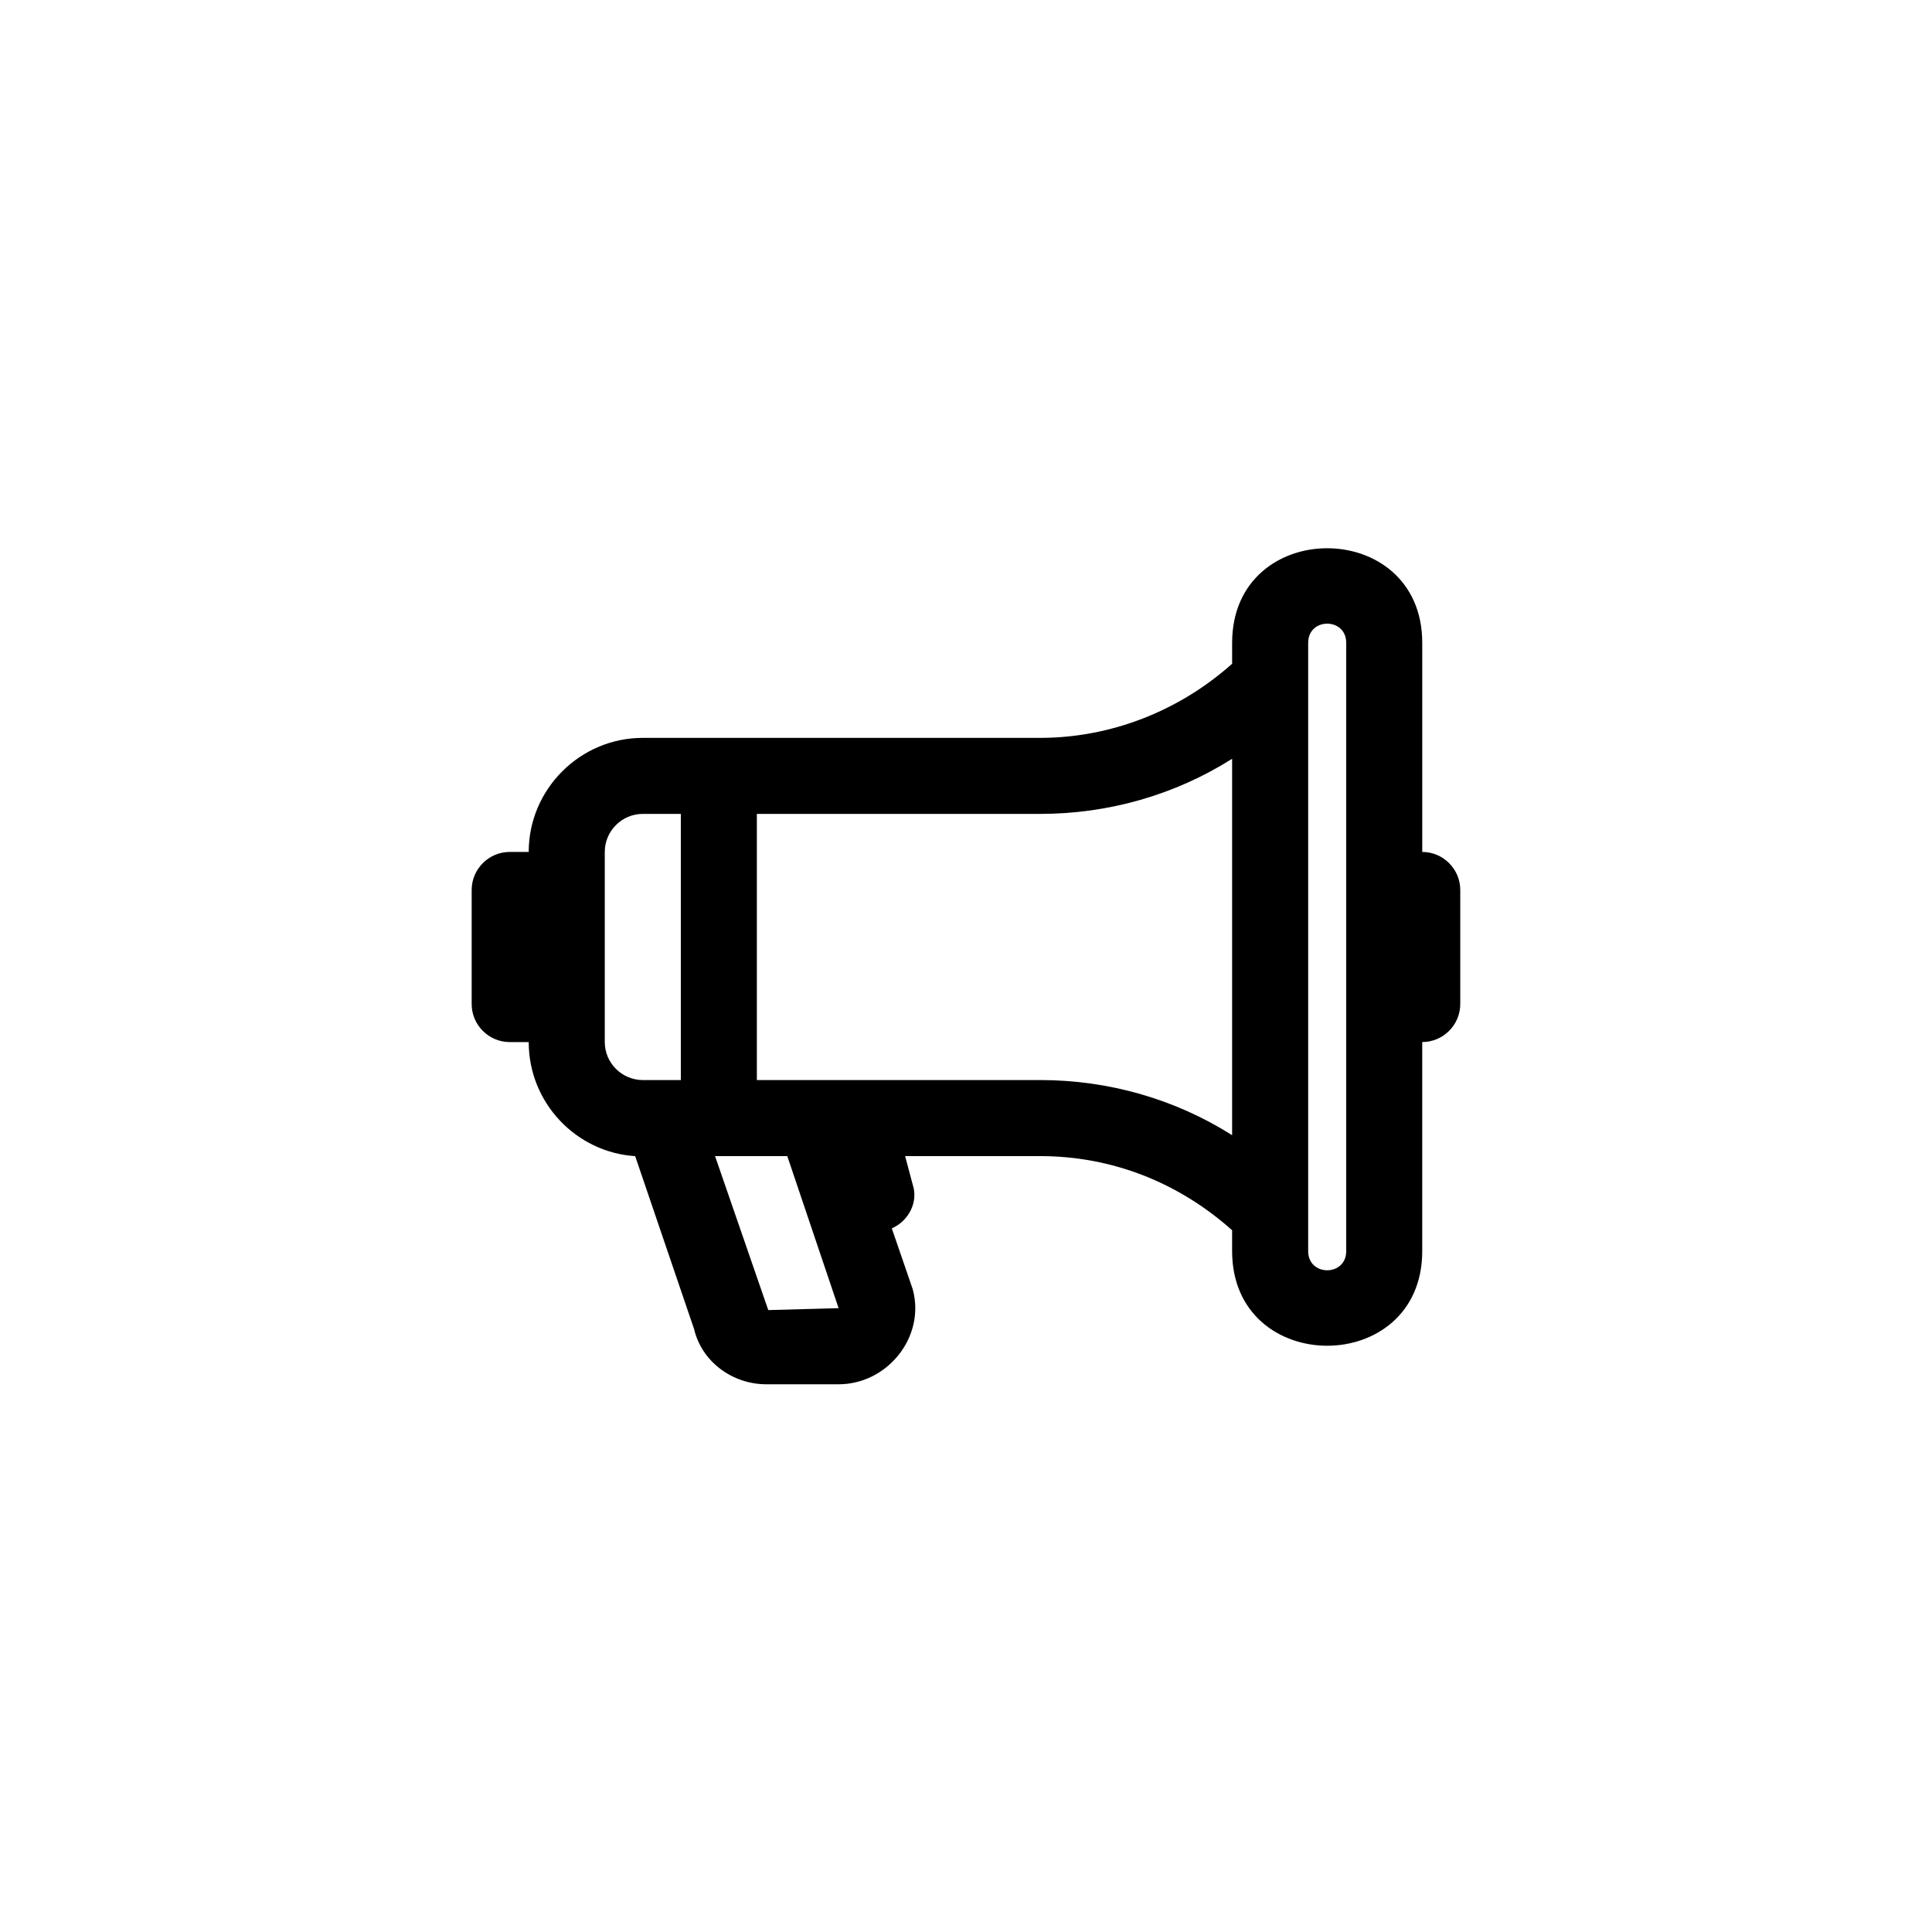 <?xml version="1.0" encoding="UTF-8"?>
<!-- Uploaded to: SVG Repo, www.svgrepo.com, Generator: SVG Repo Mixer Tools -->
<svg fill="#000000" width="800px" height="800px" version="1.1" viewBox="144 144 512 512" xmlns="http://www.w3.org/2000/svg">
 <path d="m520.91 369.77v-55.418c0-33.398-50.383-33.434-50.383 0v5.543c-14.105 12.594-32.242 19.648-50.883 19.648h-105.3c-16.625 0-30.23 13.602-30.23 30.23h-5.039c-5.543 0-10.078 4.535-10.078 10.078v30.23c0 5.543 4.535 10.078 10.078 10.078h5.039c0 16.121 12.594 29.223 28.215 30.23l15.617 45.848c2.016 8.566 10.078 14.609 19.145 14.609h19.145c12.93 0 23.094-12.551 19.648-25.191l-5.543-16.121c4.535-2.012 7.055-7.047 5.543-11.586l-2.016-7.57h35.773c19.145 0 36.777 7.055 50.883 19.648v5.543c0 33.402 50.383 33.434 50.383 0v-55.418c5.543 0 10.078-4.535 10.078-10.078v-30.23c-0.004-5.539-4.539-10.074-10.078-10.074zm-216.64 0c0-5.543 4.535-10.078 10.078-10.078h10.078v70.535h-10.078c-5.543 0-10.078-4.535-10.078-10.078zm61.969 120.91-18.641 0.504-14.105-40.809h19.145zm53.406-60.457h-75.07v-70.531h75.066c18.137 0 35.77-5.039 50.883-14.609v99.754c-15.109-9.574-32.742-14.613-50.879-14.613zm81.113 45.344c0 6.758-10.078 6.762-10.078 0v-161.22c0-6.762 10.078-6.758 10.078 0z"/>
</svg>